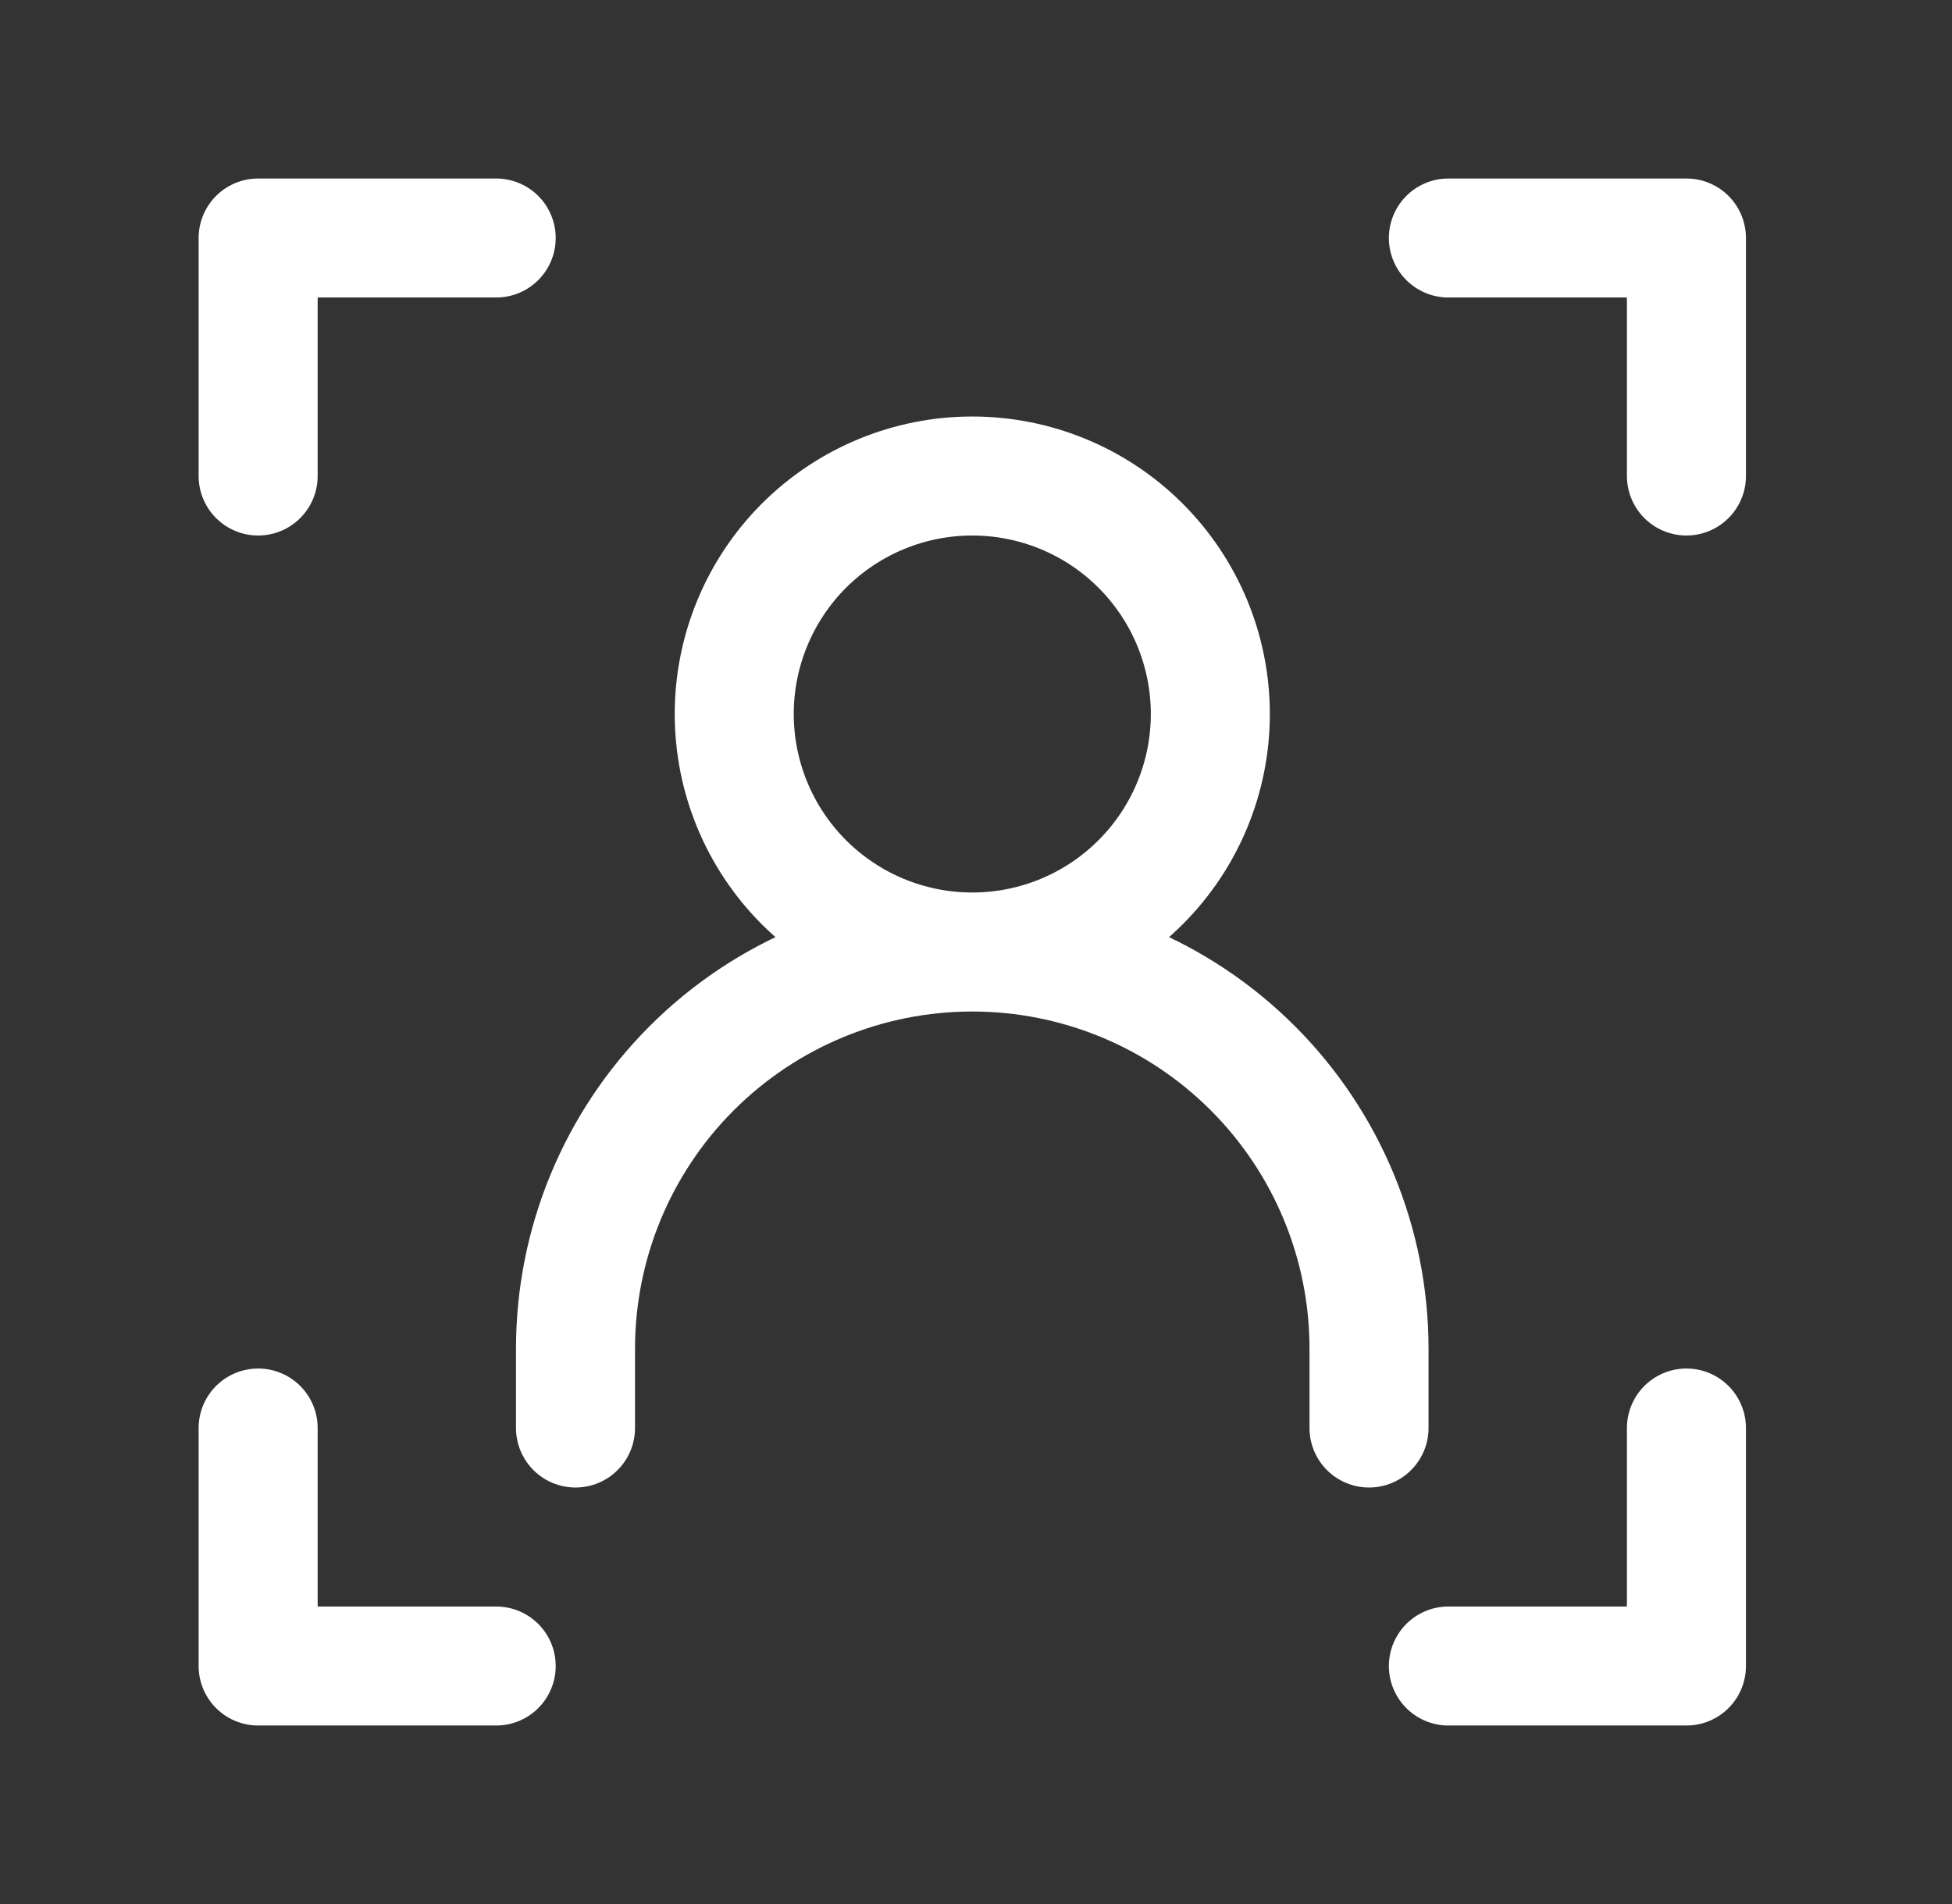 <svg width="41" height="40" viewBox="0 0 41 40" fill="none" xmlns="http://www.w3.org/2000/svg">
<rect x="0" y="0" width="41" height="40" fill="#333333" stroke="none"/>
<path d="M10.422 5H5.422V10M30.422 5H35.422V10M10.422 35H5.422V30M12.088 30V28.333C12.088 26.123 12.966 24.004 14.529 22.441C16.092 20.878 18.212 20 20.422 20M20.422 20C22.632 20 24.752 20.878 26.314 22.441C27.877 24.004 28.755 26.123 28.755 28.333V30M20.422 20C21.748 20 23.02 19.473 23.957 18.535C24.895 17.598 25.422 16.326 25.422 15C25.422 13.674 24.895 12.402 23.957 11.464C23.02 10.527 21.748 10 20.422 10C19.096 10 17.824 10.527 16.886 11.464C15.949 12.402 15.422 13.674 15.422 15C15.422 16.326 15.949 17.598 16.886 18.535C17.824 19.473 19.096 20 20.422 20ZM30.422 35H35.422V30" stroke="white" stroke-width="2.5" stroke-linecap="round" stroke-linejoin="round"/>
</svg>
